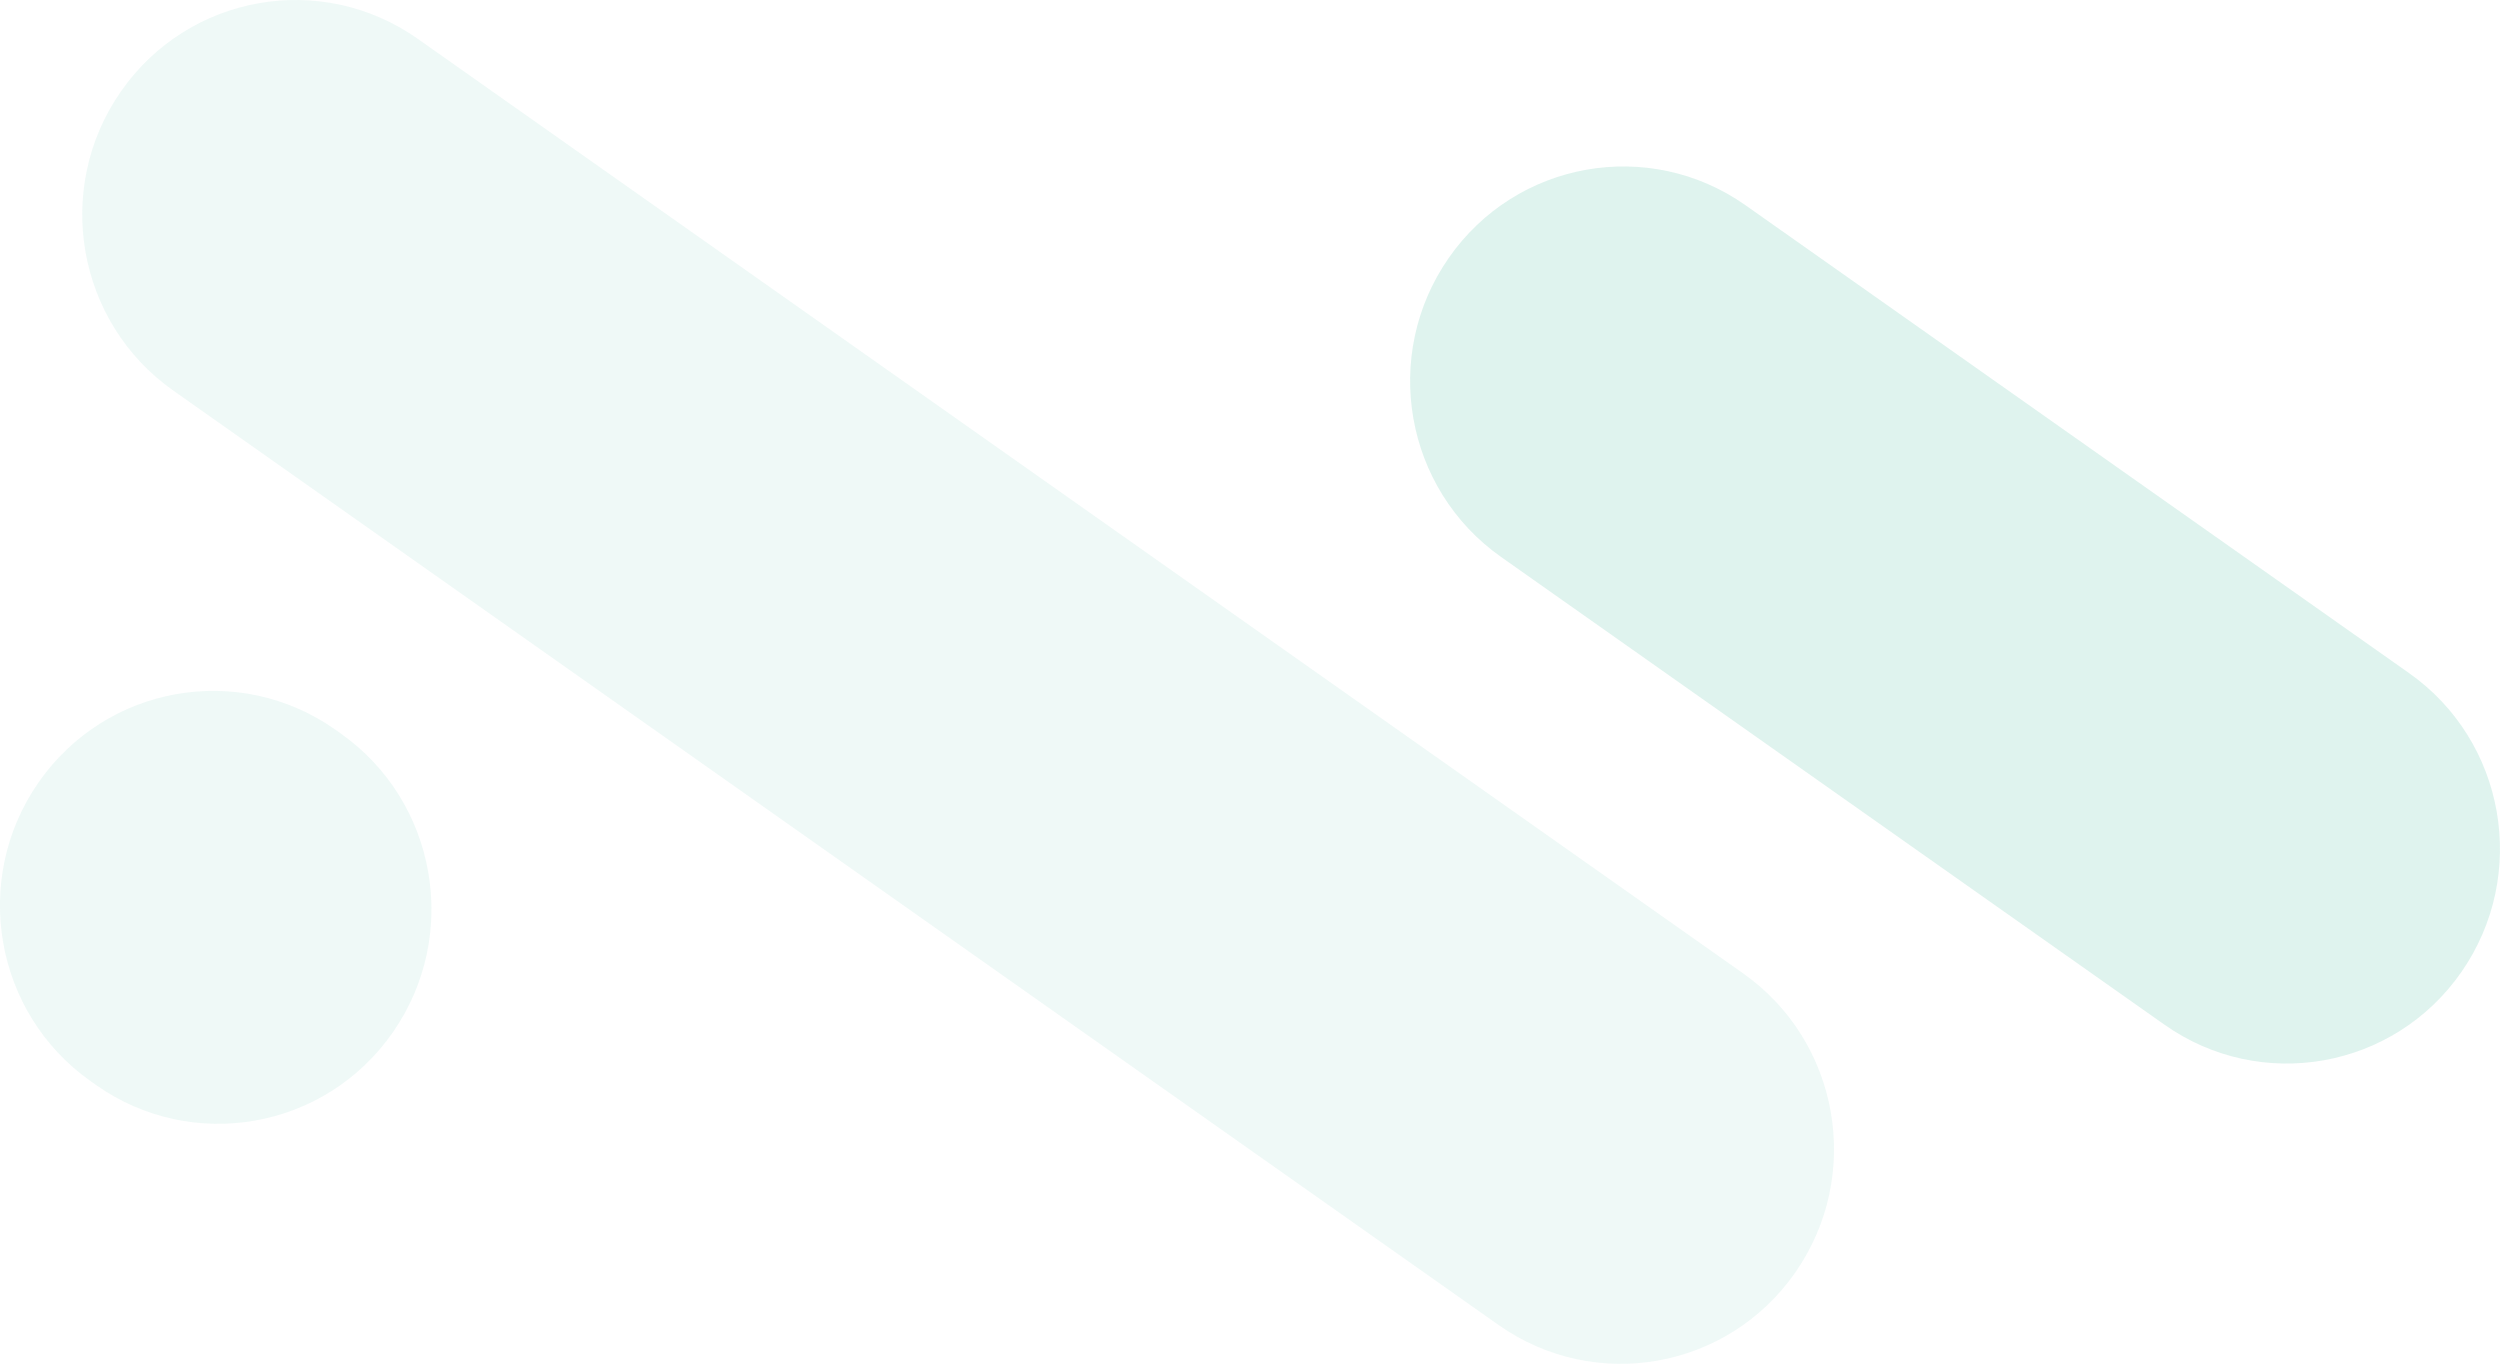 <?xml version="1.0" encoding="UTF-8"?><svg id="Layer_1" xmlns="http://www.w3.org/2000/svg" viewBox="0 0 315.3 172"><path d="M42.3,92.03c-12.16-8.57-28.92-5.6-37.44,6.65-8.52,12.25-5.56,29.13,6.6,37.7l.65.46c12.16,8.57,28.93,5.6,37.44-6.65,8.52-12.25,5.56-29.13-6.6-37.7l-.65-.46Z" style="fill:rgba(96,195,173,.1);"/><path d="M220.15,25.89c-12.16-8.57-28.93-5.6-37.44,6.65-8.52,12.25-5.56,29.12,6.6,37.7l83.68,59c12.16,8.57,28.93,5.6,37.44-6.65,8.52-12.25,5.56-29.13-6.6-37.7l-83.68-59Z" style="fill:rgba(96,195,173,.2);"/><path d="M52.69,4.9C40.52-3.68,23.76-.7,15.24,11.55c-8.52,12.25-5.56,29.12,6.6,37.7l167.16,117.86c12.16,8.57,28.93,5.6,37.44-6.65,8.52-12.25,5.56-29.13-6.6-37.7L52.69,4.9Z" style="fill:rgba(96,195,173,.1);"/></svg>